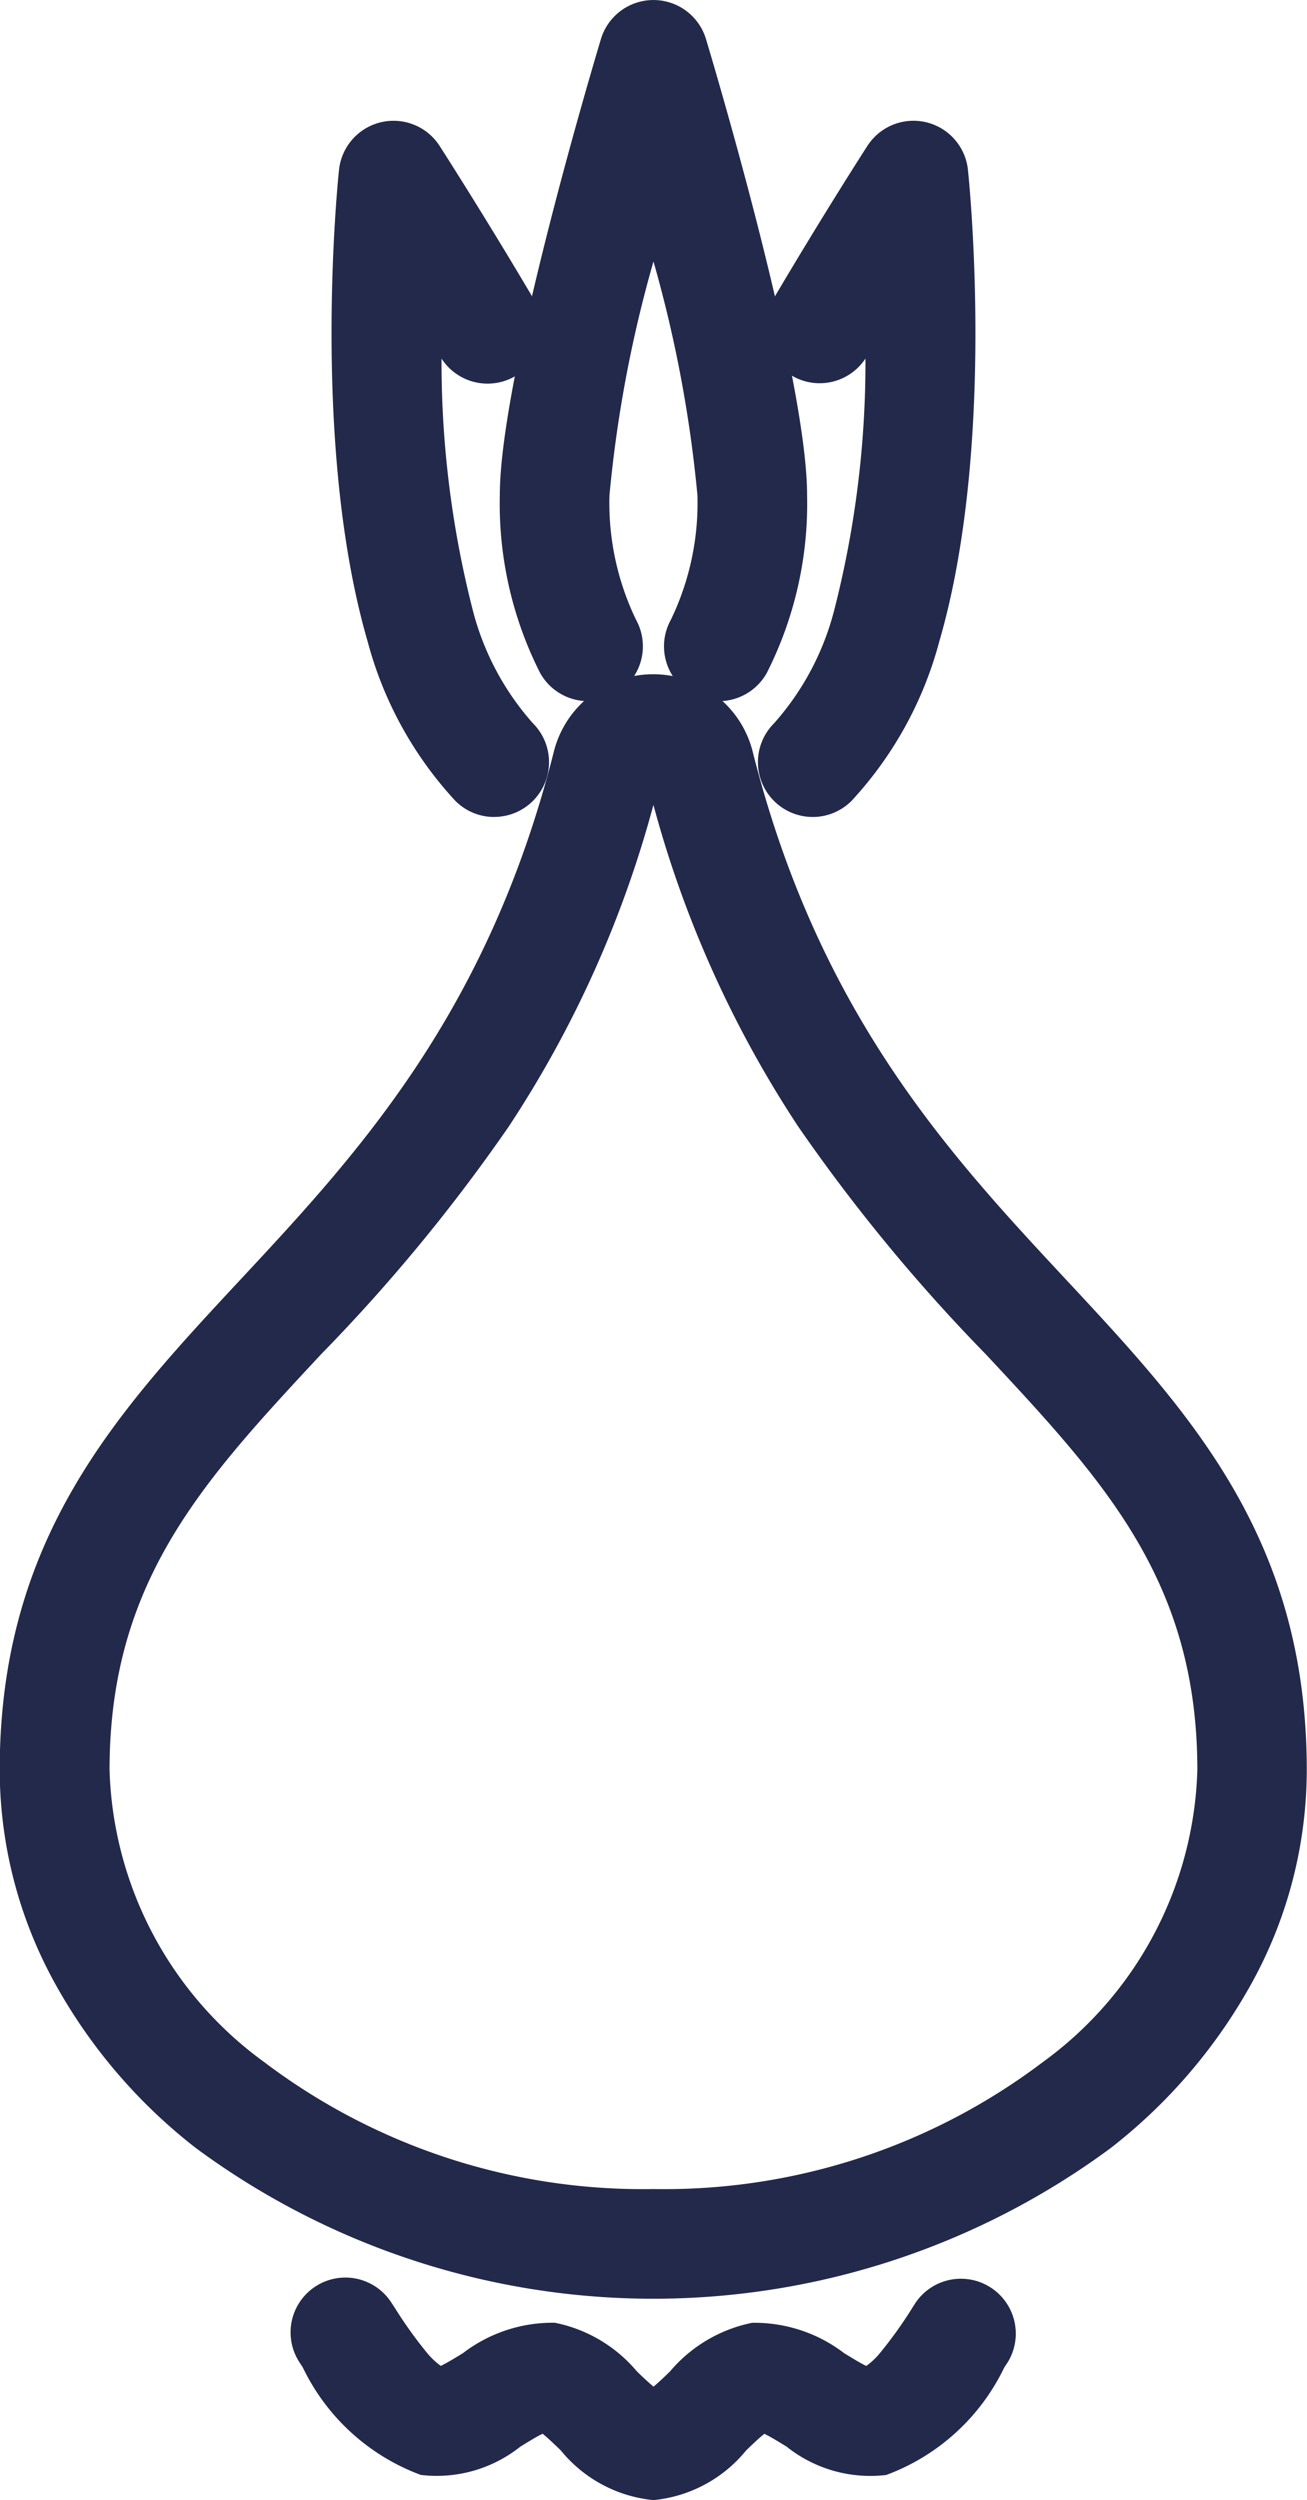 <svg id="Group_3020" data-name="Group 3020" xmlns="http://www.w3.org/2000/svg" width="27.677" height="52.932" viewBox="0 0 27.677 52.932">
  <path id="Path_3374" data-name="Path 3374" d="M2238.724,129.766a2.167,2.167,0,0,1,2.1,1.638c1.4,5.561,4.181,8.544,6.633,11.176,2.624,2.816,5.1,5.475,5.1,10.384a9.362,9.362,0,0,1-1.133,4.453,11.4,11.4,0,0,1-3.02,3.553,16.3,16.3,0,0,1-19.37,0,11.372,11.372,0,0,1-3.021-3.553,9.362,9.362,0,0,1-1.134-4.453c0-4.909,2.478-7.569,5.1-10.384,2.452-2.632,5.23-5.614,6.634-11.175A2.166,2.166,0,0,1,2238.724,129.766Zm0,32.071a13.283,13.283,0,0,0,8.244-2.688,7.92,7.92,0,0,0,3.272-6.185c0-4-1.975-6.116-4.479-8.8a36.932,36.932,0,0,1-3.972-4.82,23.365,23.365,0,0,1-3.067-6.812,23.324,23.324,0,0,1-3.065,6.812,36.819,36.819,0,0,1-3.973,4.82c-2.5,2.685-4.479,4.806-4.479,8.8a7.923,7.923,0,0,0,3.273,6.184A13.286,13.286,0,0,0,2238.724,161.837Z" transform="translate(-2224.885 -115.491)" fill="#22294b"/>
  <path id="Path_3375" data-name="Path 3375" d="M2240.521,177.335a2.893,2.893,0,0,1-1.964-1.055c-.113-.109-.27-.26-.382-.35-.135.064-.33.185-.471.272a2.844,2.844,0,0,1-2.108.6,4.507,4.507,0,0,1-2.5-2.276l-.07-.108a1.16,1.16,0,1,1,1.943-1.269l.073.111a9.108,9.108,0,0,0,.7.976,1.584,1.584,0,0,0,.276.257c.13-.061.328-.183.47-.27a3.119,3.119,0,0,1,1.947-.643,3.053,3.053,0,0,1,1.734,1.027c.1.1.242.232.354.326.112-.093.25-.226.352-.326a3.073,3.073,0,0,1,1.736-1.026,3.126,3.126,0,0,1,1.949.643c.142.087.338.209.468.27a1.5,1.5,0,0,0,.277-.257,8.985,8.985,0,0,0,.7-.976l.071-.111a1.162,1.162,0,0,1,1.946,1.269l-.072.108a4.506,4.506,0,0,1-2.5,2.276,2.845,2.845,0,0,1-2.109-.6c-.141-.087-.337-.208-.471-.272-.113.089-.27.241-.384.35A2.891,2.891,0,0,1,2240.521,177.335Z" transform="translate(-2226.684 -124.403)" fill="#22294b"/>
  <path id="Path_3378" data-name="Path 3378" d="M2243.2,126.17a1.161,1.161,0,0,1-1.016-1.723,5.688,5.688,0,0,0,.563-2.635,27.273,27.273,0,0,0-.931-4.951,27.046,27.046,0,0,0-.932,4.951,5.688,5.688,0,0,0,.563,2.635,1.161,1.161,0,1,1-2.033,1.123,7.924,7.924,0,0,1-.852-3.758c0-2.46,1.922-8.93,2.141-9.66a1.162,1.162,0,0,1,2.225,0c.219.73,2.141,7.2,2.141,9.66a7.924,7.924,0,0,1-.852,3.758A1.163,1.163,0,0,1,2243.2,126.17Z" transform="translate(-2227.978 -111.325)" fill="#22294b"/>
  <path id="Path_3379" data-name="Path 3379" d="M2246.785,129.369a1.161,1.161,0,0,1-.821-1.982,5.756,5.756,0,0,0,1.271-2.38,21.157,21.157,0,0,0,.666-5.344,1.161,1.161,0,0,1-1.978-1.214c1.043-1.771,1.978-3.226,2.019-3.288a1.16,1.16,0,0,1,2.129.506c.025.237.6,5.846-.607,9.988a7.977,7.977,0,0,1-1.856,3.371A1.16,1.16,0,0,1,2246.785,129.369Z" transform="translate(-2229.574 -112.072)" fill="#22294b"/>
  <path id="Path_3380" data-name="Path 3380" d="M2237.4,129.369a1.157,1.157,0,0,1-.821-.341,7.972,7.972,0,0,1-1.857-3.371c-1.205-4.143-.633-9.751-.607-9.988a1.161,1.161,0,0,1,2.131-.507c.039.061.974,1.516,2.018,3.287a1.161,1.161,0,0,1-1.978,1.215,21.191,21.191,0,0,0,.666,5.343,5.751,5.751,0,0,0,1.27,2.379,1.161,1.161,0,0,1-.822,1.982Z" transform="translate(-2226.936 -112.072)" fill="#22294b"/>
</svg>
